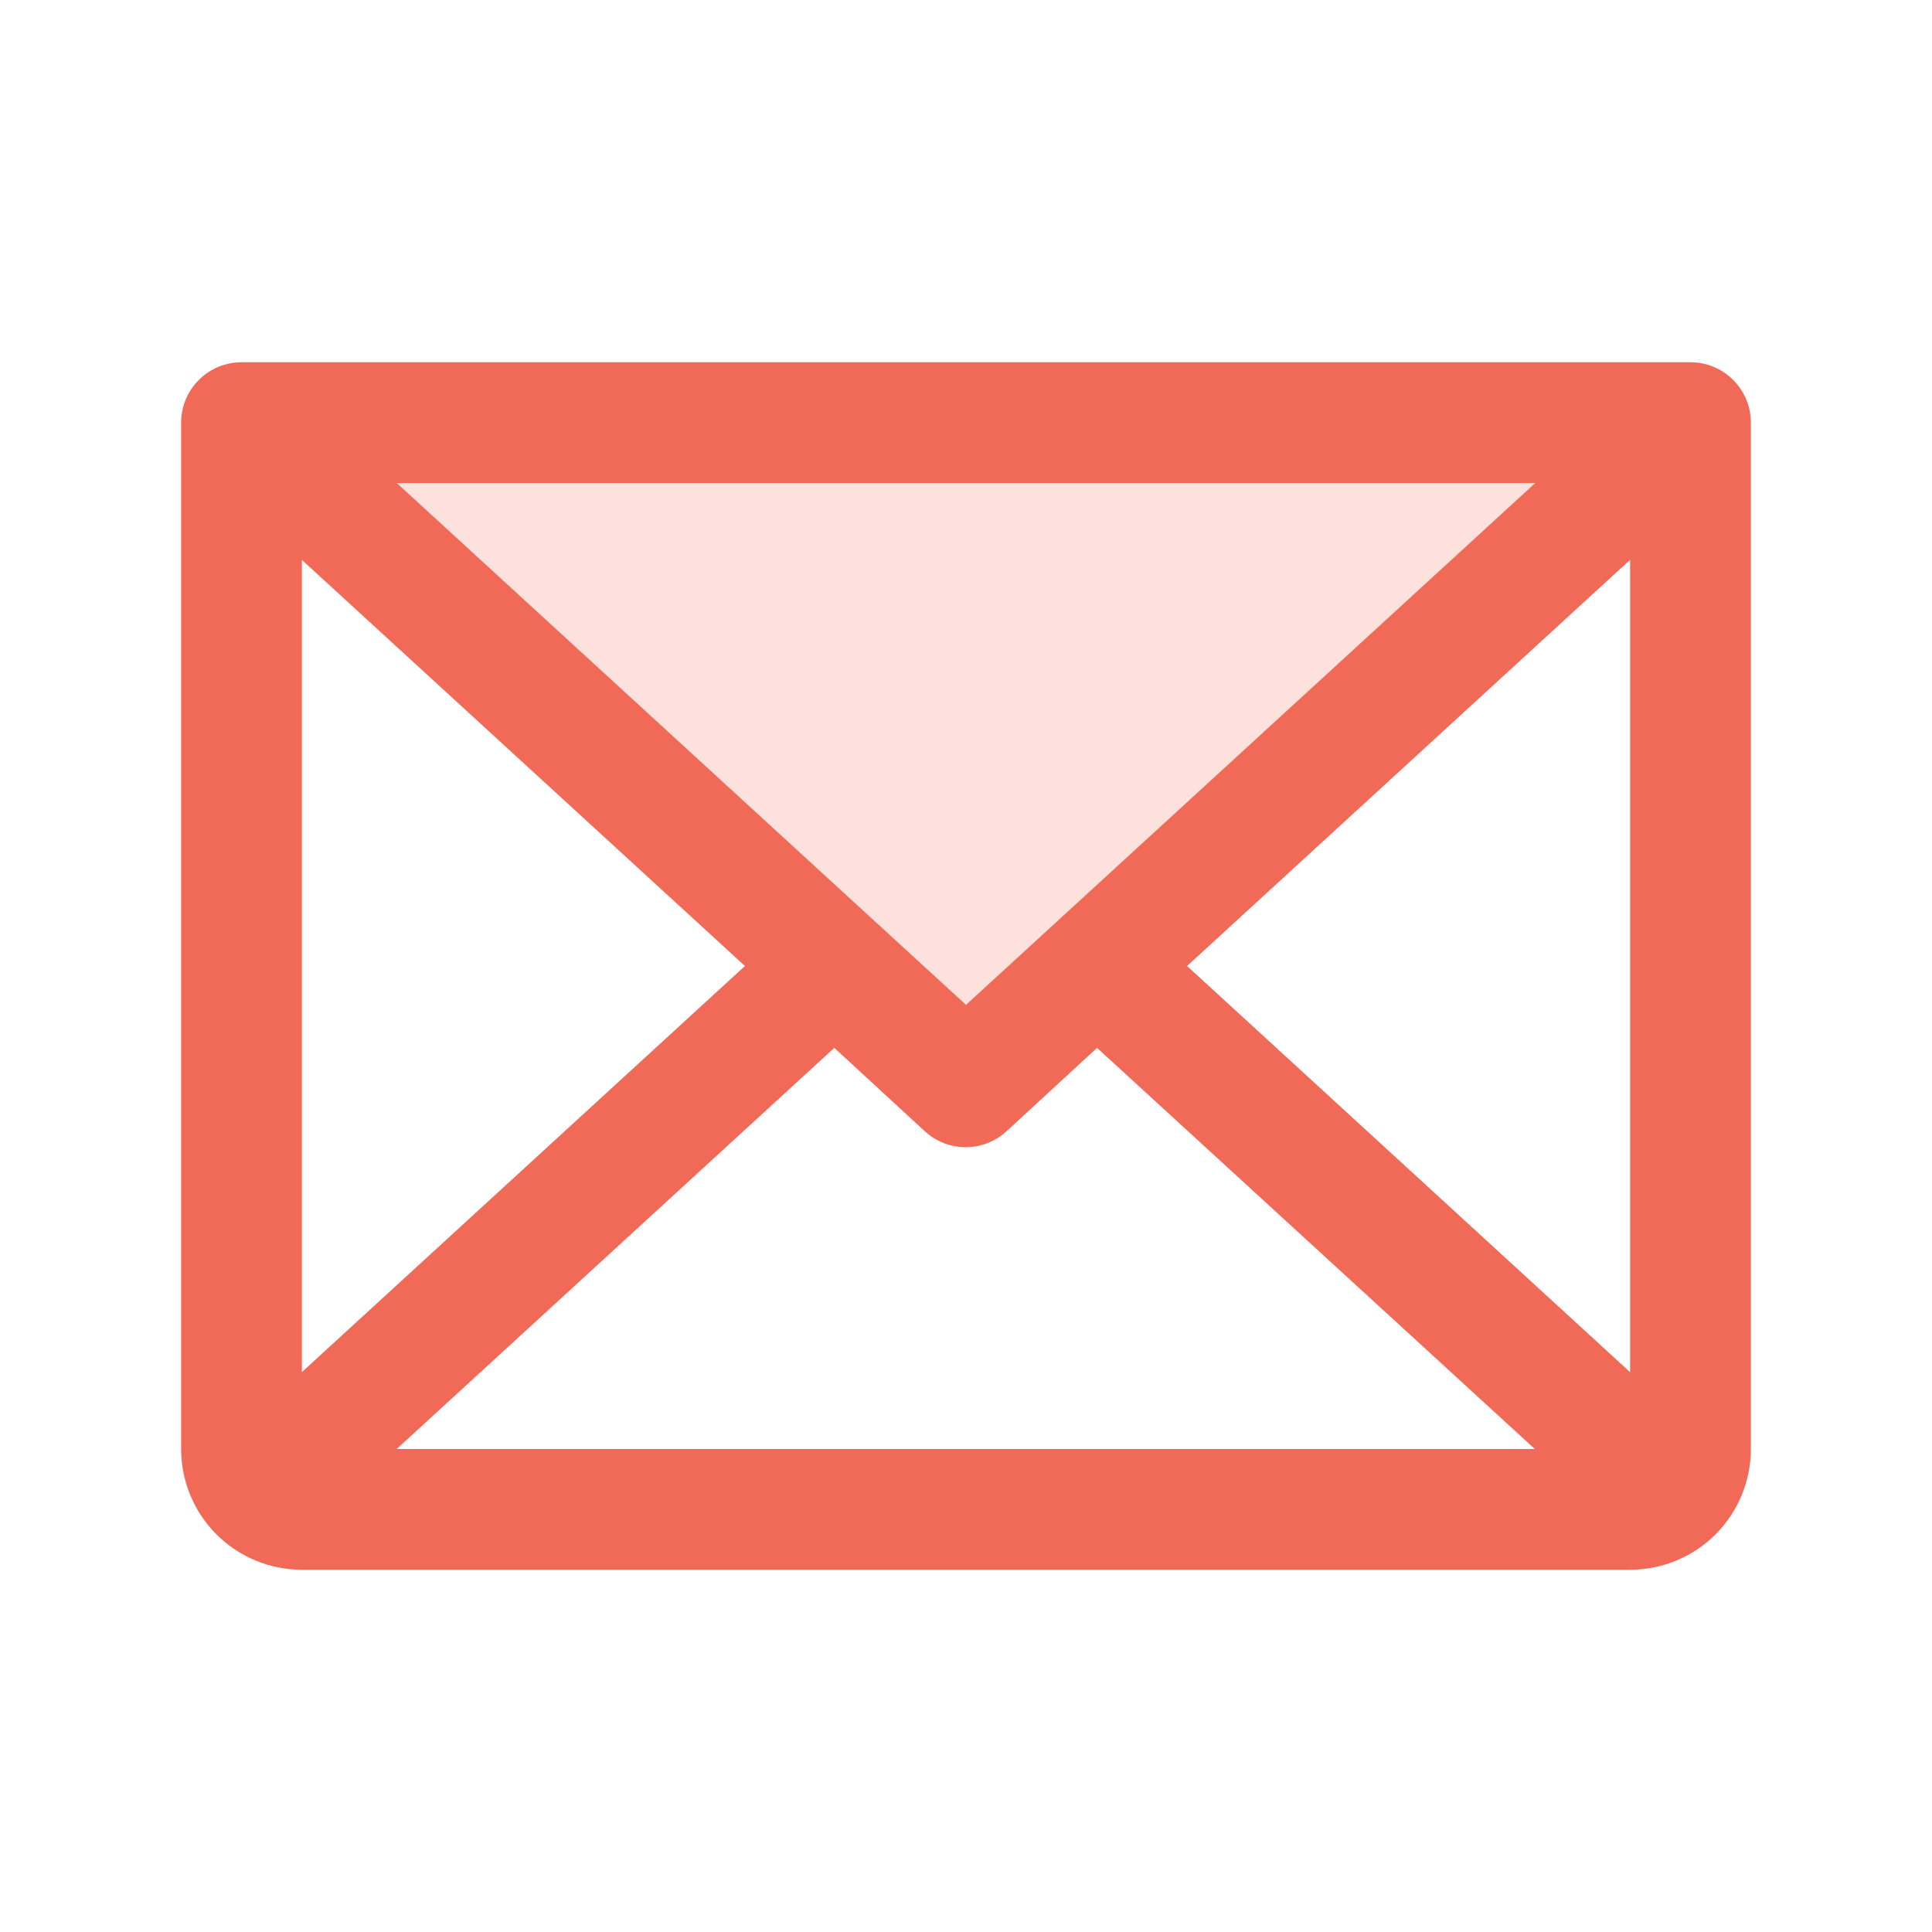 <svg width="24" height="24" viewBox="0 0 24 24" fill="none" xmlns="http://www.w3.org/2000/svg">
<path opacity="0.2" d="M21 5.25L12 13.5L3 5.25H21Z" fill="#F16A58"/>
<path d="M21 4.5H3C2.801 4.5 2.61 4.579 2.47 4.72C2.329 4.86 2.25 5.051 2.25 5.25V18C2.25 18.398 2.408 18.779 2.689 19.061C2.971 19.342 3.352 19.5 3.75 19.5H20.25C20.648 19.5 21.029 19.342 21.311 19.061C21.592 18.779 21.75 18.398 21.75 18V5.25C21.75 5.051 21.671 4.86 21.53 4.72C21.39 4.579 21.199 4.5 21 4.5ZM12 12.483L4.928 6H19.072L12 12.483ZM9.254 12L3.75 17.045V6.955L9.254 12ZM10.364 13.017L11.489 14.053C11.627 14.18 11.808 14.251 11.996 14.251C12.184 14.251 12.365 14.18 12.503 14.053L13.628 13.017L19.066 18H4.928L10.364 13.017ZM14.746 12L20.25 6.954V17.046L14.746 12Z" fill="#F16A58"/>
</svg>
